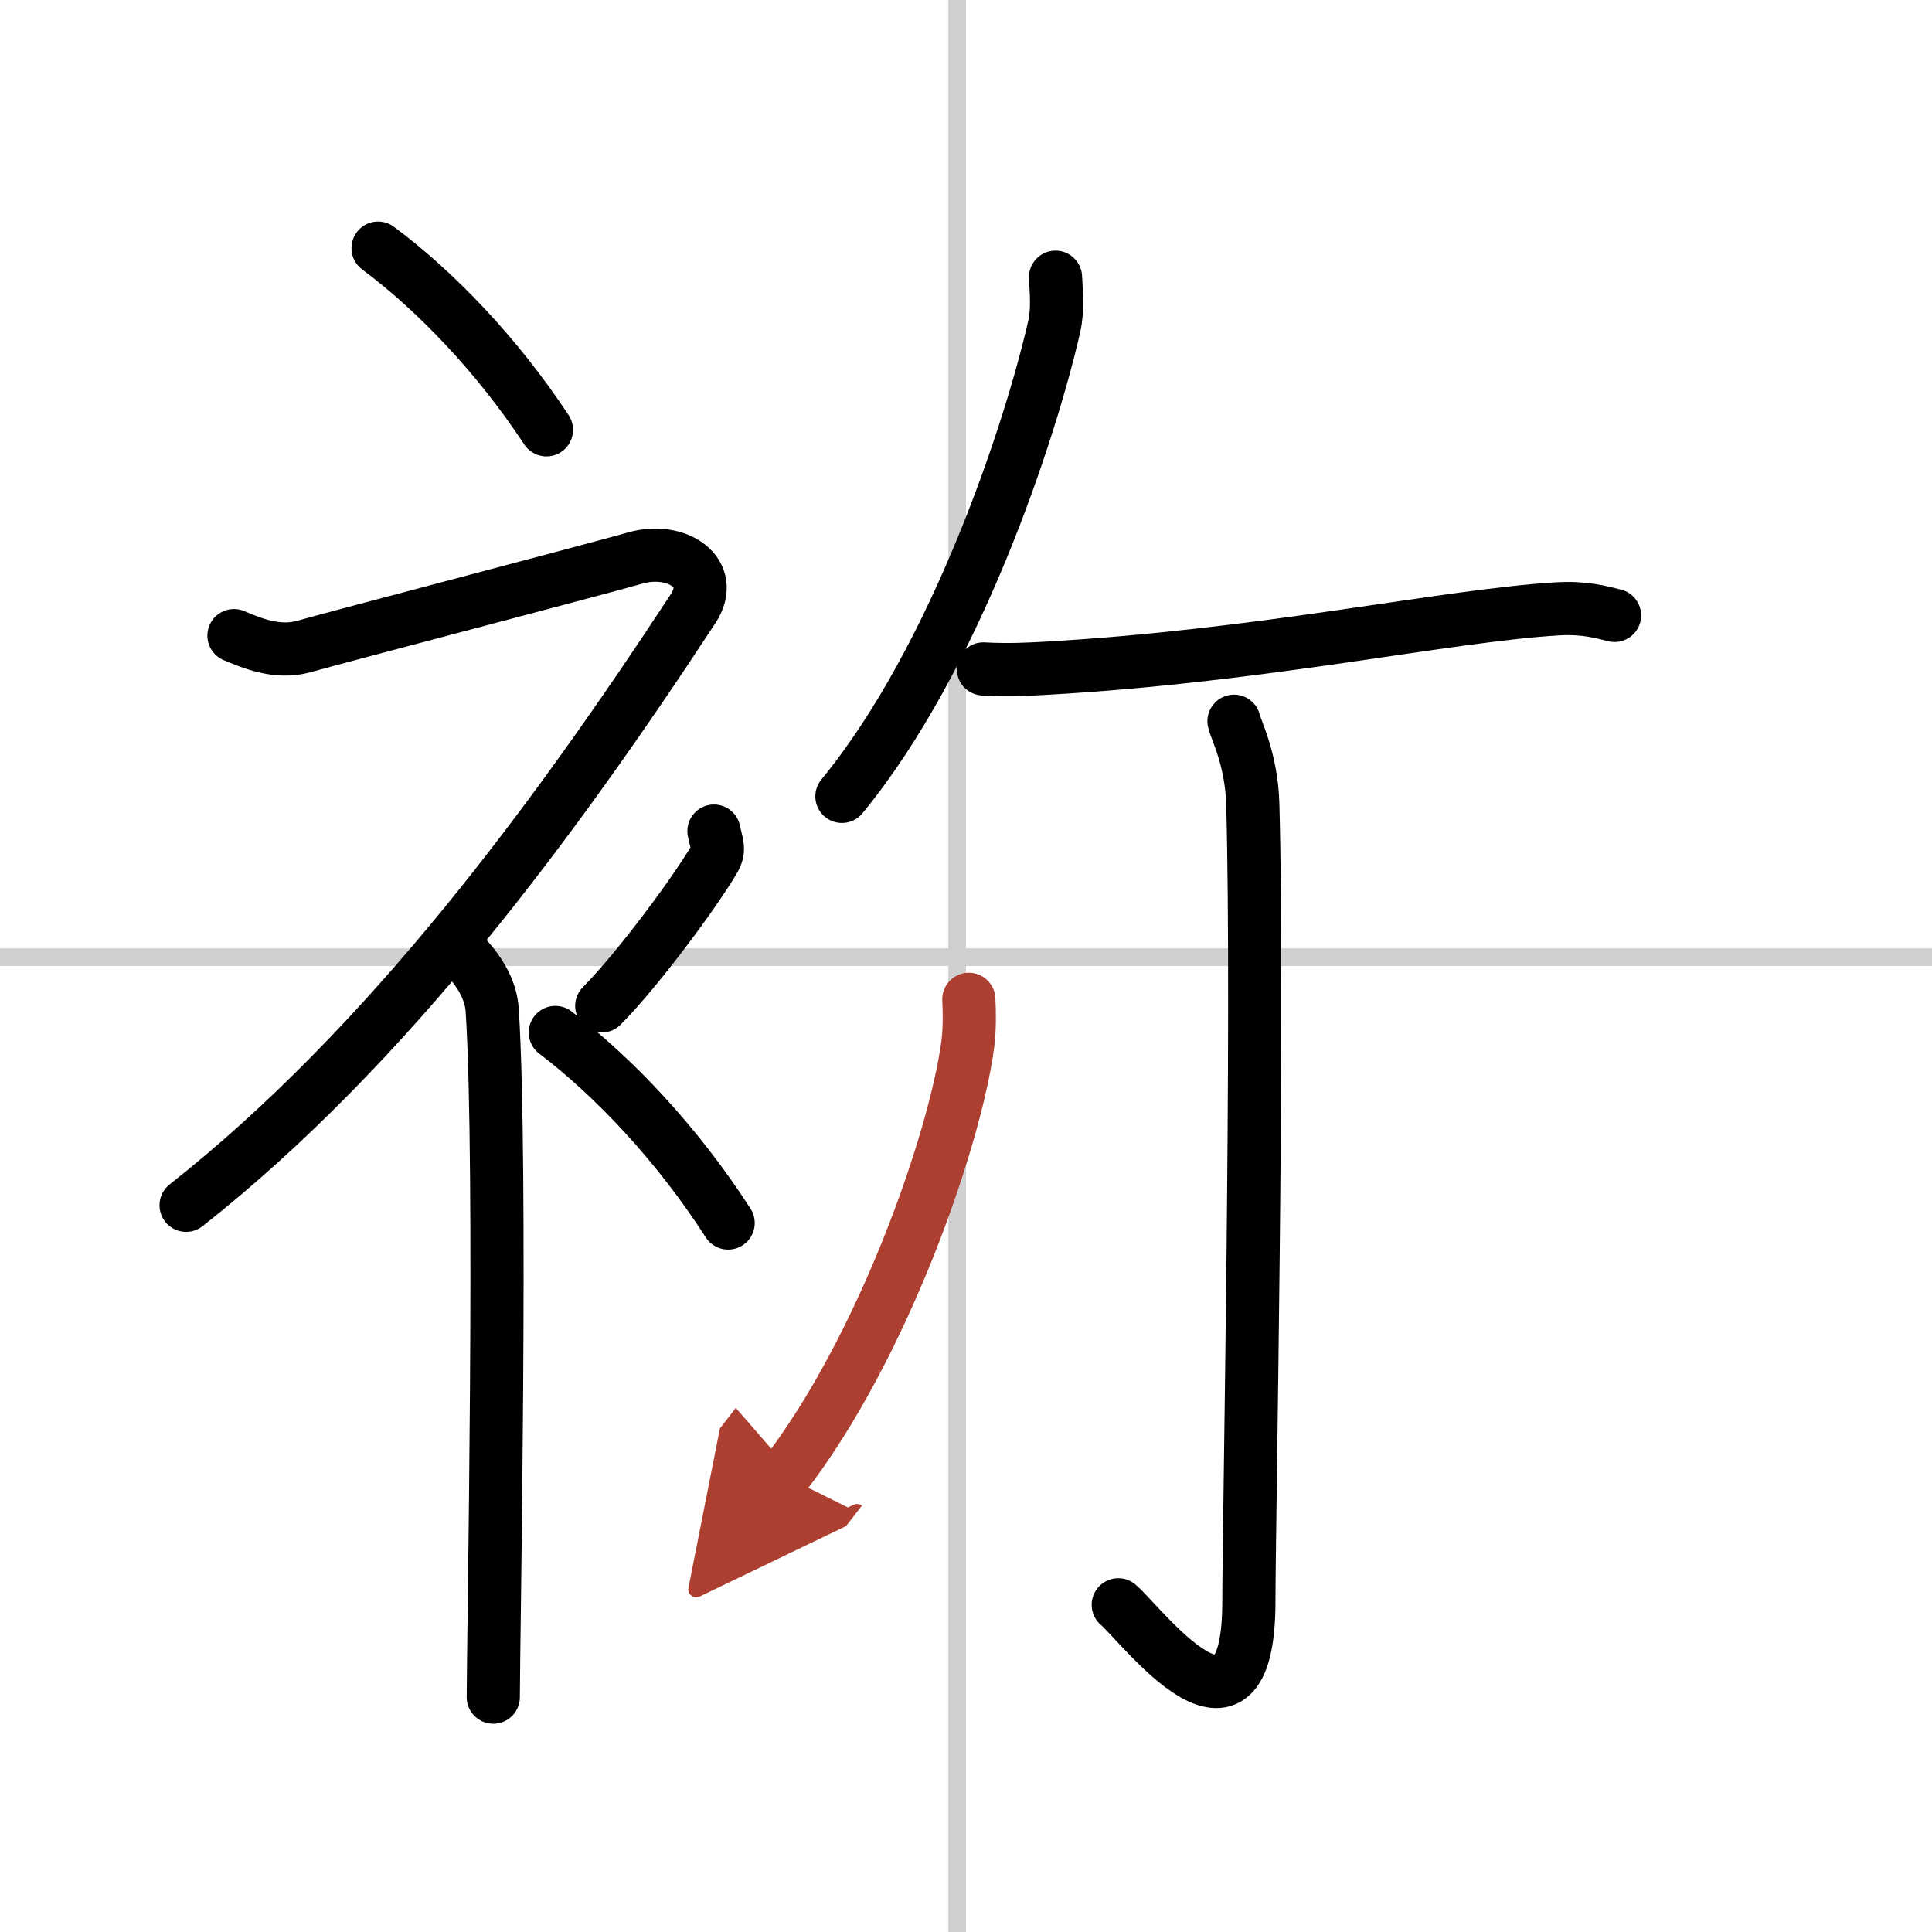 <svg width="400" height="400" viewBox="0 0 109 109" xmlns="http://www.w3.org/2000/svg"><defs><marker id="a" markerWidth="4" orient="auto" refX="1" refY="5" viewBox="0 0 10 10"><polyline points="0 0 10 5 0 10 1 5" fill="#ad3f31" stroke="#ad3f31"/></marker></defs><g fill="none" stroke="#000" stroke-linecap="round" stroke-linejoin="round" stroke-width="3"><rect width="100%" height="100%" fill="#fff" stroke="#fff"/><line x1="54" x2="54" y2="109" stroke="#d0d0d0" stroke-width="1"/><line x2="109" y1="54" y2="54" stroke="#d0d0d0" stroke-width="1"/><path d="m21.33 14c3.24 2.41 6.72 6.03 9.5 10.25"/><path d="M13.2,35.86c0.94,0.39,2.41,1.05,3.96,0.61c1.9-0.54,16.37-4.33,18.69-4.99c2.33-0.66,4.58,0.83,3.26,2.85C31.36,46.15,21.9,59.02,10.5,68"/><path d="m26 53.61c0.12 0.29 1.65 1.53 1.77 3.39 0.57 8.93 0.06 35.7 0.06 38.75"/><path d="m40.28 46.89c0.17 0.81 0.34 1.03 0 1.62-1.04 1.78-4.25 6.14-6.33 8.24"/><path d="m31.33 58.25c3.33 2.53 6.9 6.32 9.75 10.75"/><path d="m59.55 15.64c0.03 0.69 0.15 1.81-0.07 2.77-1.33 5.85-5.53 18.67-11.98 26.52"/><path d="m55.48 37.74c1.48 0.08 2.61 0.01 3.54-0.04 12.24-0.69 22.54-2.97 28.84-3.35 1.53-0.09 2.46 0.18 3.23 0.37"/><path d="m69.62 40.69c0.07 0.4 0.99 2.11 1.06 4.67 0.34 12.32-0.22 40.77-0.22 44.97 0 9.52-6.1 1.27-7.37 0.21"/><path d="m54.66 56.38c0.03 0.63 0.06 1.63-0.06 2.54-0.71 5.36-4.78 17.13-10.36 24.34" marker-end="url(#a)" stroke="#ad3f31"/></g></svg>
